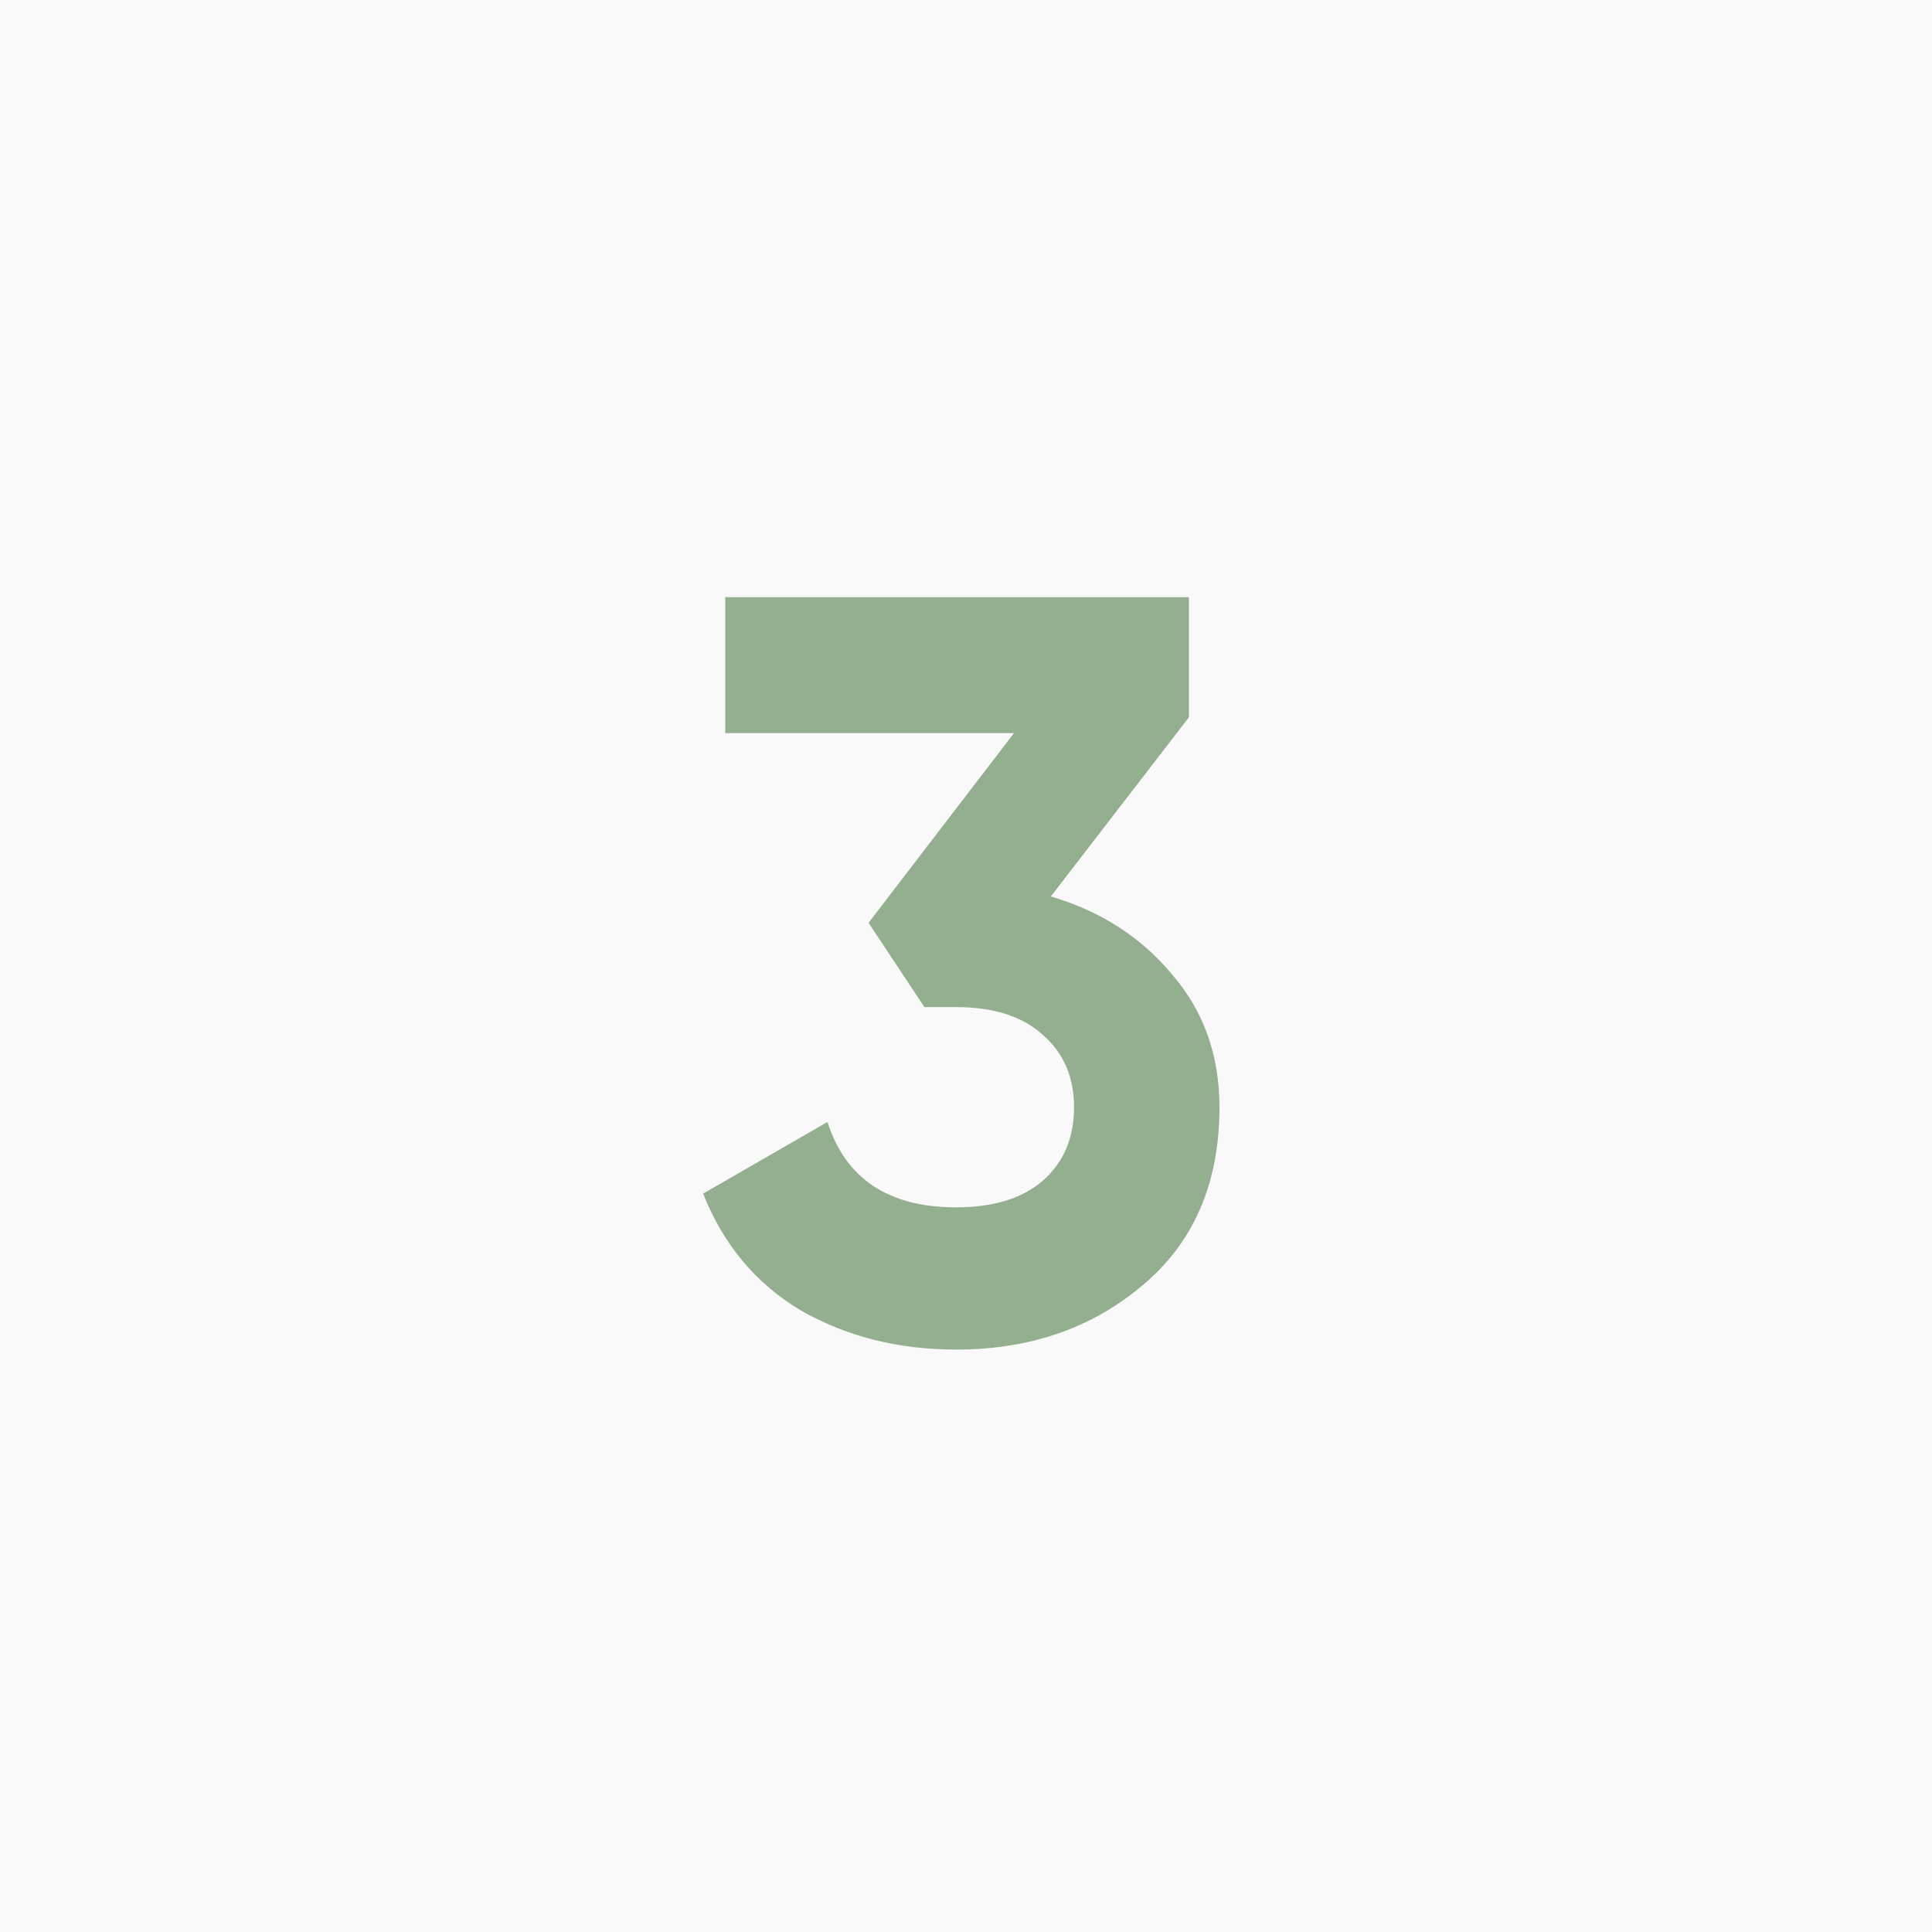 <?xml version="1.0" encoding="UTF-8"?> <svg xmlns="http://www.w3.org/2000/svg" width="55" height="55" viewBox="0 0 55 55" fill="none"><rect width="55" height="55" fill="#F9F9F9"></rect><path d="M29.916 25.52C31.336 25.94 32.486 26.68 33.366 27.74C34.266 28.78 34.716 30.04 34.716 31.52C34.716 33.68 33.986 35.37 32.526 36.59C31.086 37.81 29.316 38.42 27.216 38.42C25.576 38.42 24.106 38.05 22.806 37.31C21.526 36.55 20.596 35.44 20.016 33.98L23.556 31.94C24.076 33.56 25.296 34.37 27.216 34.37C28.276 34.37 29.096 34.12 29.676 33.62C30.276 33.1 30.576 32.4 30.576 31.52C30.576 30.66 30.276 29.97 29.676 29.45C29.096 28.93 28.276 28.67 27.216 28.67H26.316L24.726 26.27L28.866 20.87H20.646V17H33.846V20.42L29.916 25.52Z" fill="white"></path><path d="M29.916 25.52C31.336 25.94 32.486 26.68 33.366 27.74C34.266 28.78 34.716 30.04 34.716 31.52C34.716 33.68 33.986 35.37 32.526 36.59C31.086 37.81 29.316 38.42 27.216 38.42C25.576 38.42 24.106 38.05 22.806 37.31C21.526 36.55 20.596 35.44 20.016 33.98L23.556 31.94C24.076 33.56 25.296 34.37 27.216 34.37C28.276 34.37 29.096 34.12 29.676 33.62C30.276 33.1 30.576 32.4 30.576 31.52C30.576 30.66 30.276 29.97 29.676 29.45C29.096 28.93 28.276 28.67 27.216 28.67H26.316L24.726 26.27L28.866 20.87H20.646V17H33.846V20.42L29.916 25.52Z" fill="#94AF8F"></path></svg> 